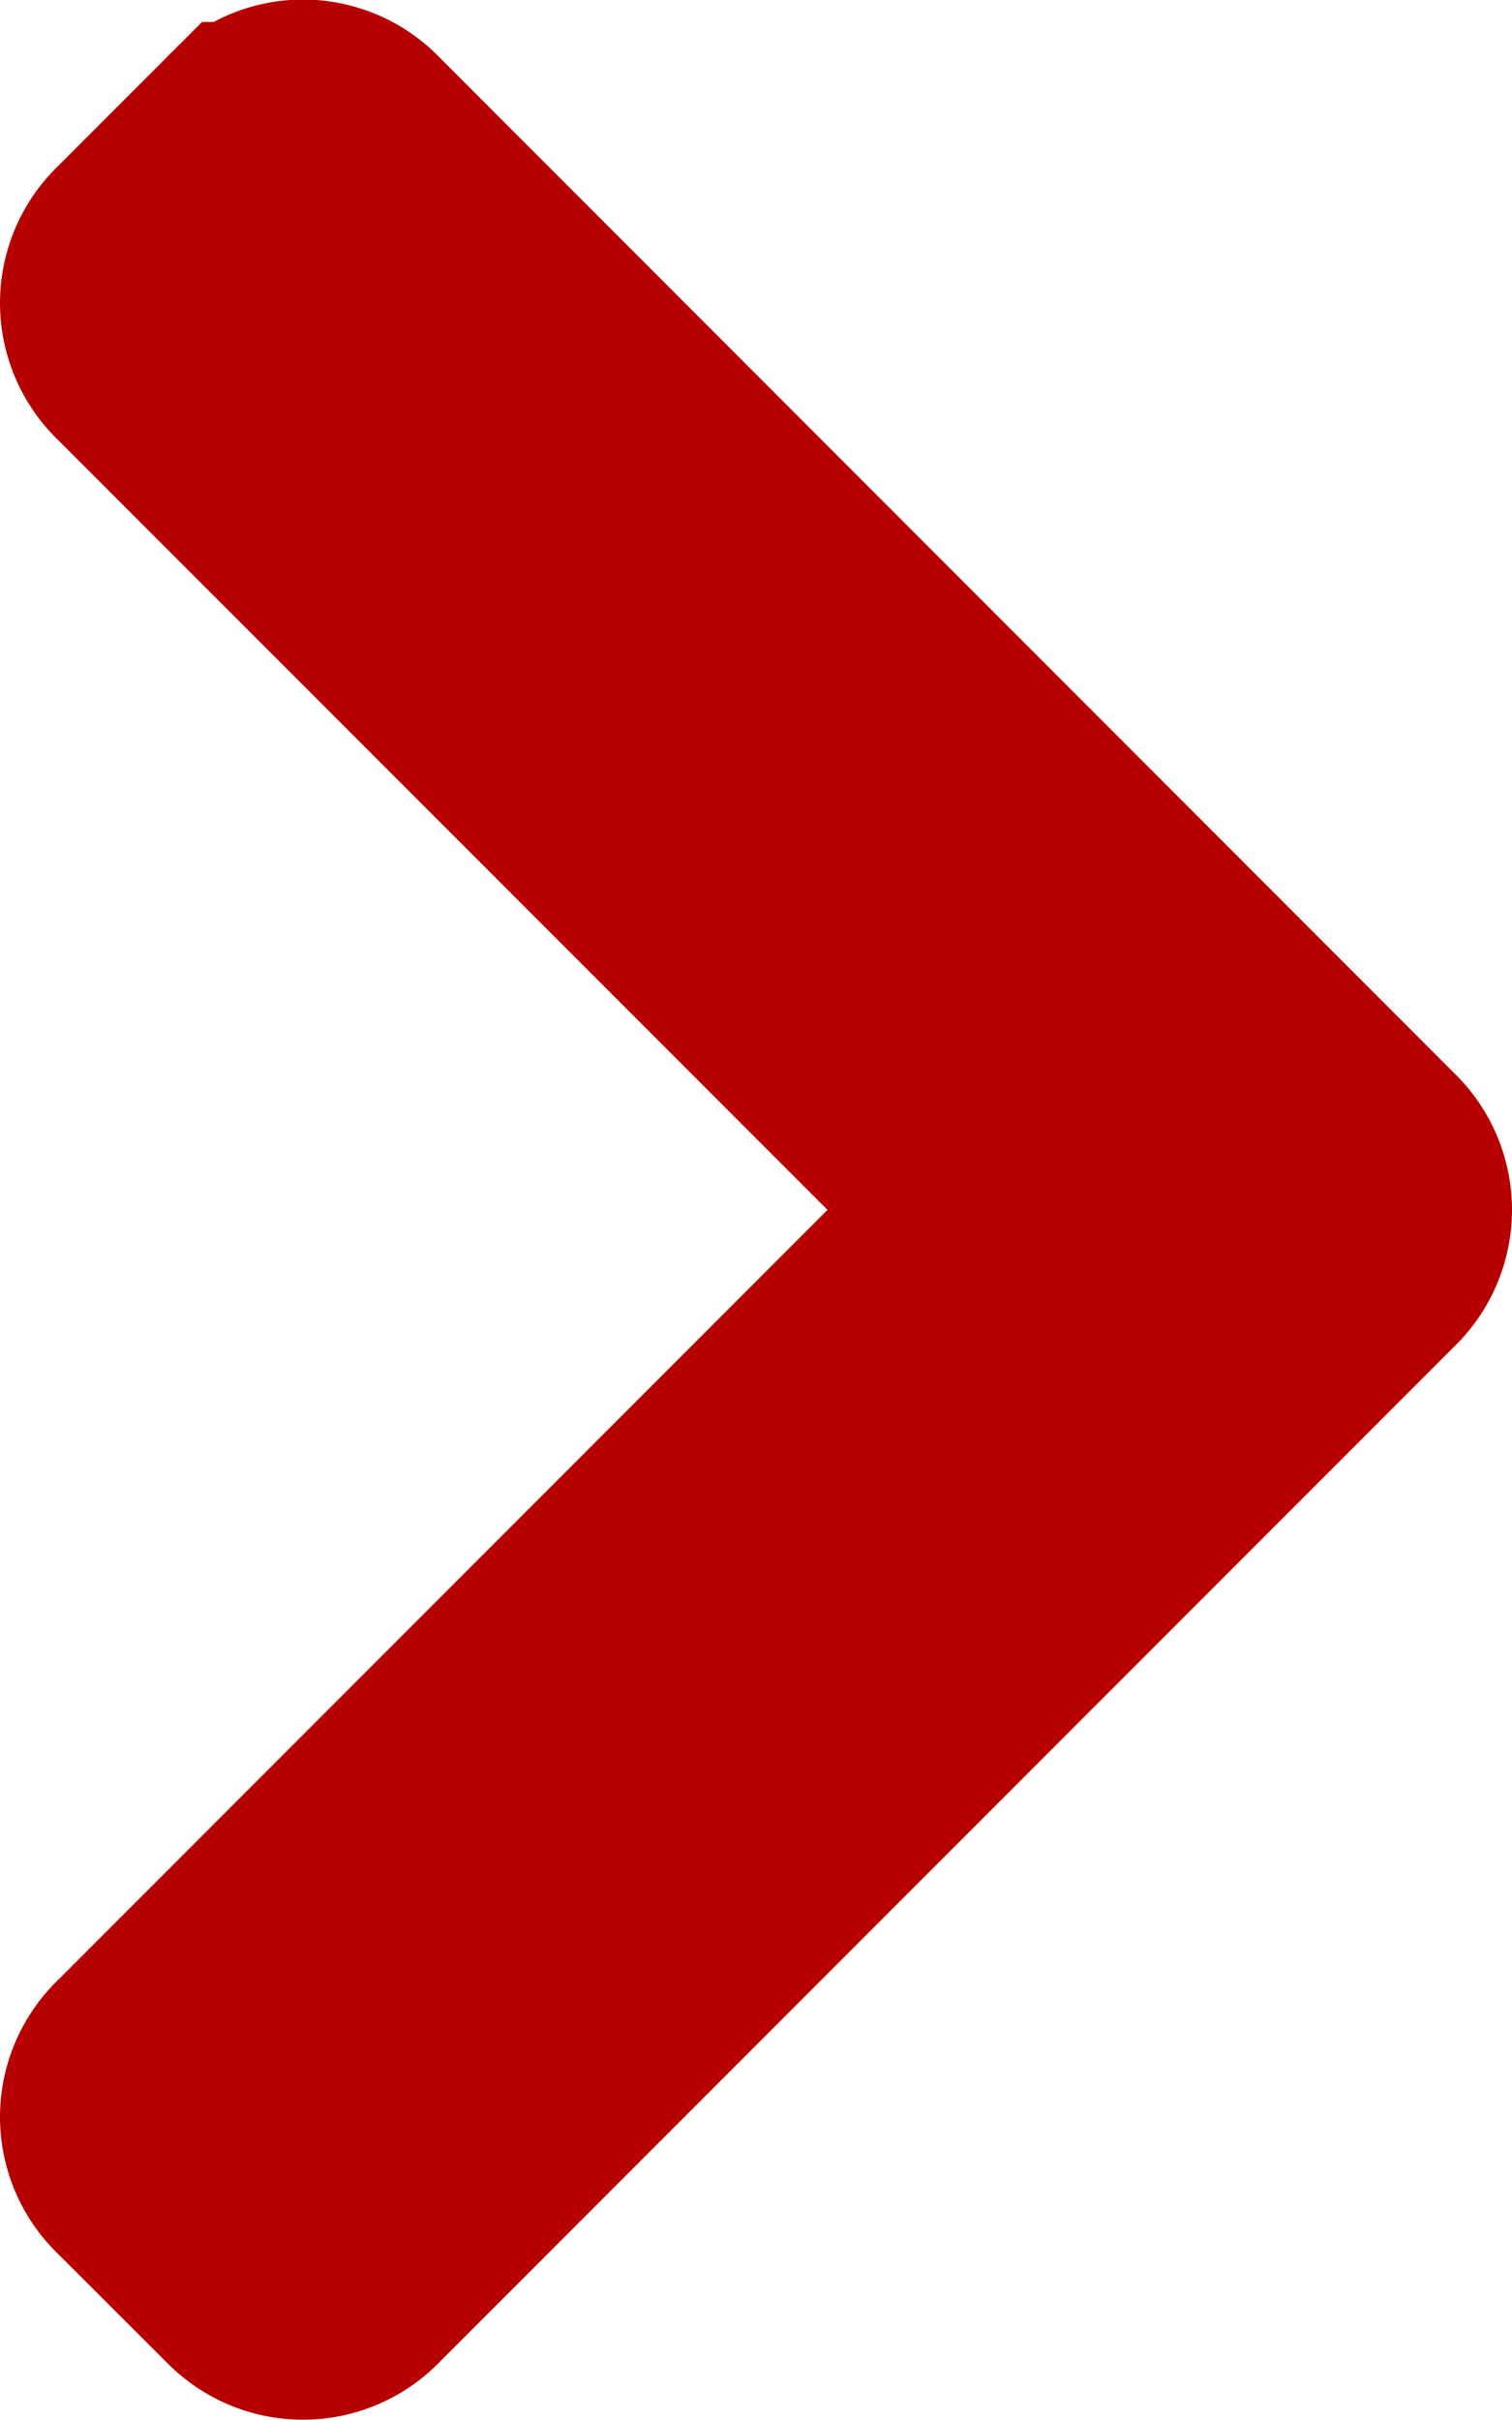 <svg xmlns="http://www.w3.org/2000/svg" width="6.196" height="9.911" viewBox="0 0 6.196 9.911">
  <path id="パス_43775" data-name="パス 43775" d="M5.223-5.348a.282.282,0,0,1,.089.205.282.282,0,0,1-.089.205L1.063-.777a.282.282,0,0,1-.205.089A.282.282,0,0,1,.652-.777L.205-1.223a.282.282,0,0,1-.089-.205.282.282,0,0,1,.089-.205L3.714-5.143.205-8.652a.282.282,0,0,1-.089-.205.282.282,0,0,1,.089-.205l.446-.446A.282.282,0,0,1,.857-9.6a.282.282,0,0,1,.205.089Z" transform="translate(0.384 10.098)" fill="#b70000" stroke="#b70000" stroke-width="1"/>
</svg>
